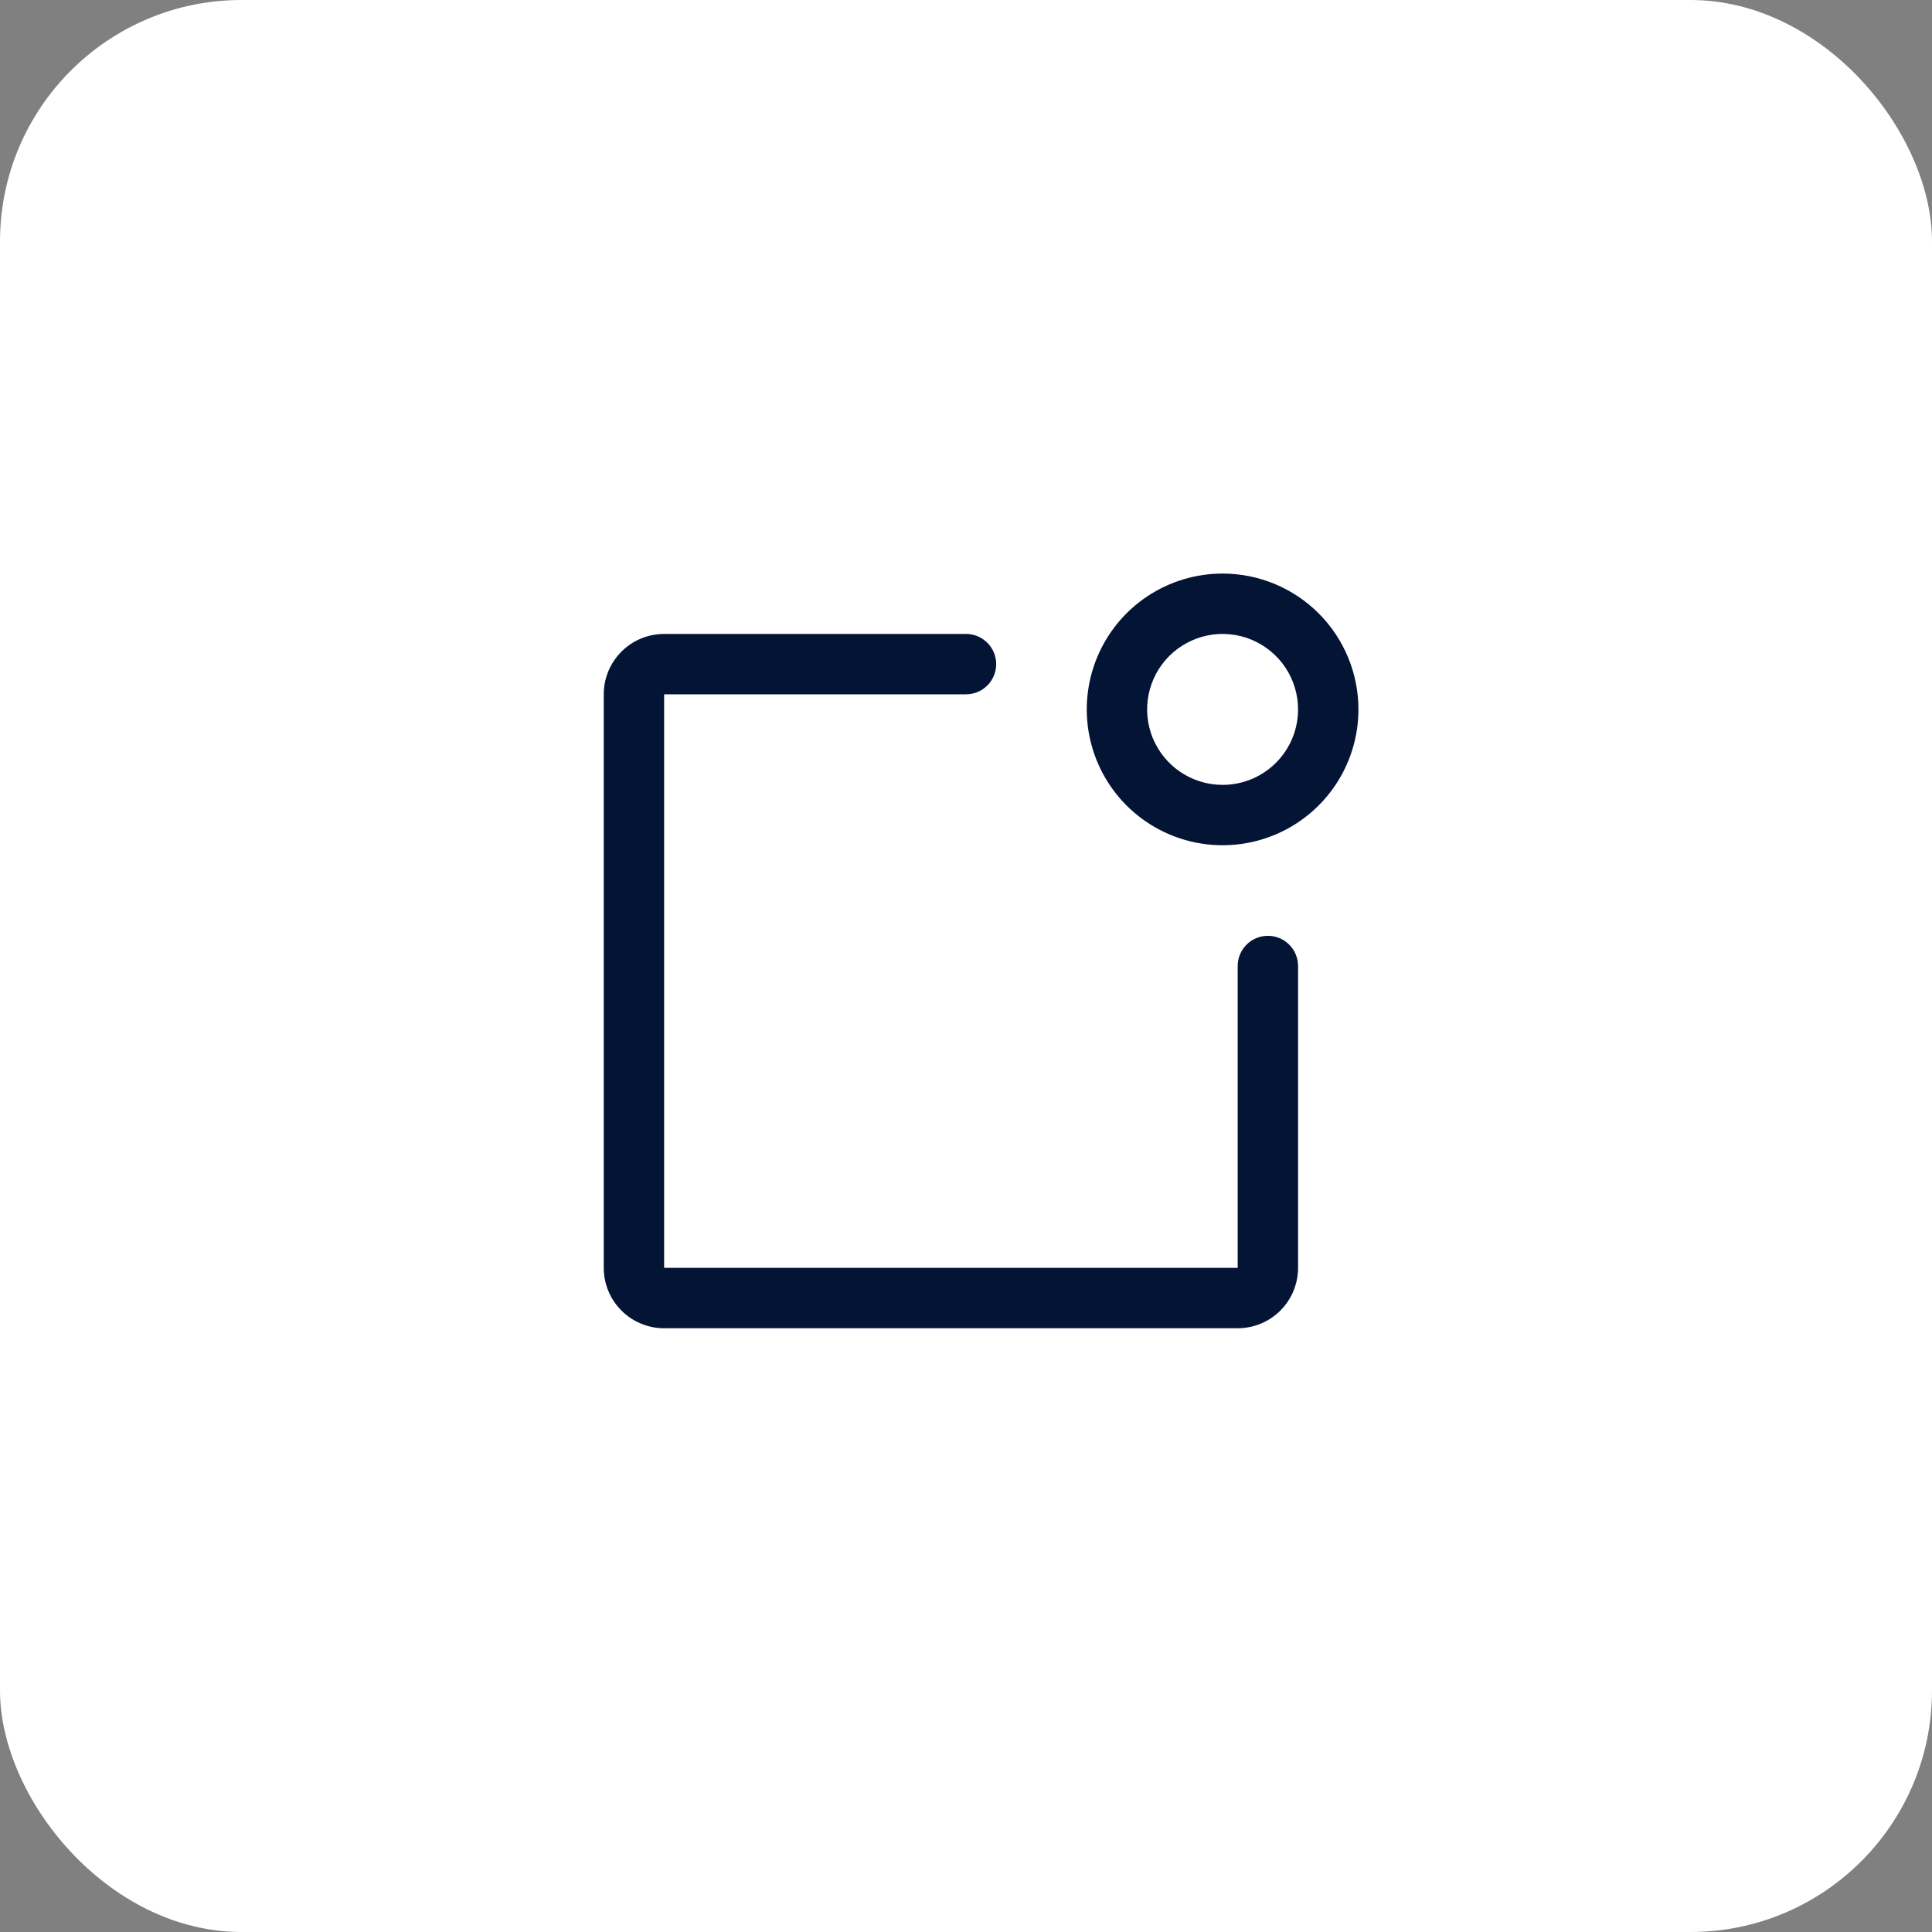 <svg width="64" height="64" viewBox="0 0 64 64" fill="none" xmlns="http://www.w3.org/2000/svg">
<rect x="0" y="0" width="64" height="64" fill="#808080" stroke="none"/>
<rect width="64" height="64" rx="8" fill="white"/>
<path d="M43 32V42C43 42.53 42.789 43.039 42.414 43.414C42.039 43.789 41.53 44 41 44H22C21.47 44 20.961 43.789 20.586 43.414C20.211 43.039 20 42.53 20 42V23C20 22.47 20.211 21.961 20.586 21.586C20.961 21.211 21.47 21 22 21H32C32.265 21 32.52 21.105 32.707 21.293C32.895 21.48 33 21.735 33 22C33 22.265 32.895 22.52 32.707 22.707C32.52 22.895 32.265 23 32 23H22V42H41V32C41 31.735 41.105 31.48 41.293 31.293C41.48 31.105 41.735 31 42 31C42.265 31 42.52 31.105 42.707 31.293C42.895 31.48 43 31.735 43 32ZM45 23.5C45 24.39 44.736 25.26 44.242 26C43.747 26.74 43.044 27.317 42.222 27.657C41.4 27.998 40.495 28.087 39.622 27.913C38.749 27.74 37.947 27.311 37.318 26.682C36.689 26.053 36.26 25.251 36.087 24.378C35.913 23.505 36.002 22.6 36.343 21.778C36.683 20.956 37.26 20.253 38 19.758C38.74 19.264 39.61 19 40.5 19C41.694 19 42.838 19.474 43.682 20.318C44.526 21.162 45 22.306 45 23.5ZM43 23.5C43 23.006 42.853 22.522 42.579 22.111C42.304 21.7 41.913 21.38 41.457 21.19C41 21.001 40.497 20.952 40.012 21.048C39.527 21.145 39.082 21.383 38.732 21.732C38.383 22.082 38.145 22.527 38.048 23.012C37.952 23.497 38.001 24 38.19 24.457C38.38 24.913 38.7 25.304 39.111 25.579C39.522 25.853 40.005 26 40.5 26C41.163 26 41.799 25.737 42.268 25.268C42.737 24.799 43 24.163 43 23.5Z" fill="#031435"/>
</svg>
